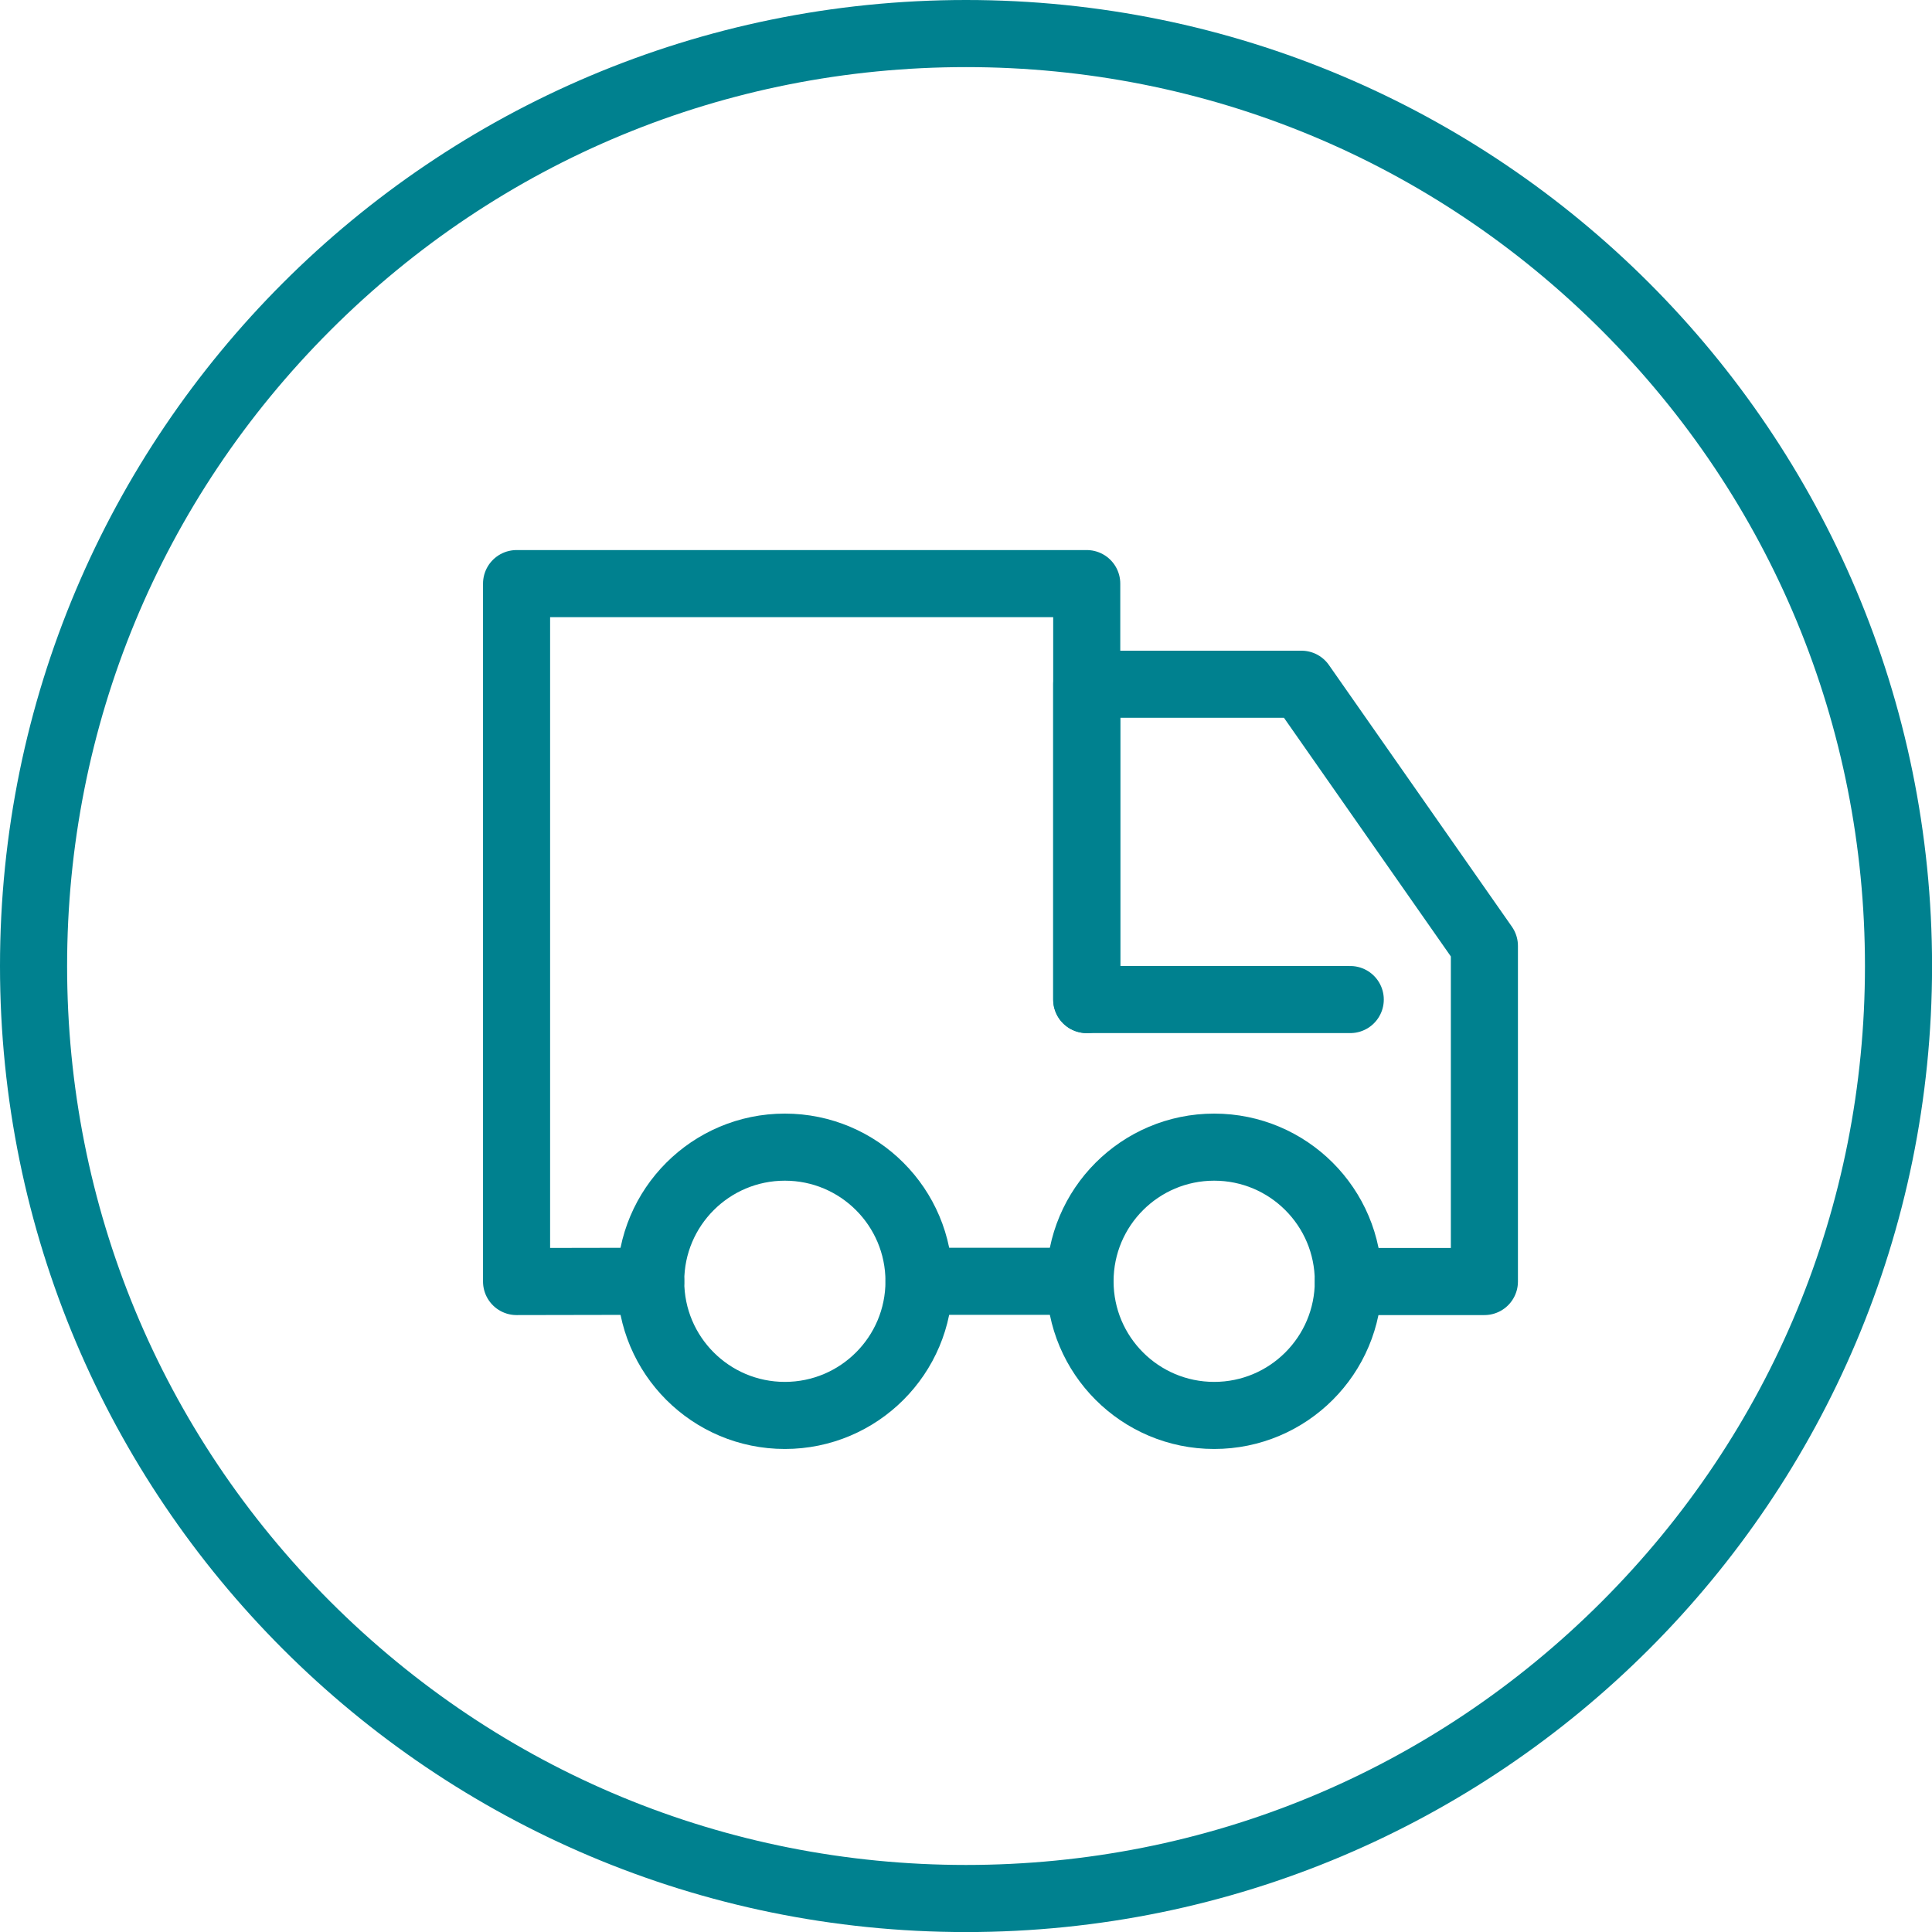 <?xml version="1.0" encoding="utf-8"?>
<!-- Generator: Adobe Illustrator 26.0.3, SVG Export Plug-In . SVG Version: 6.00 Build 0)  -->
<svg version="1.1" xmlns="http://www.w3.org/2000/svg" xmlns:xlink="http://www.w3.org/1999/xlink" x="0px" y="0px"
	 viewBox="0 0 311.81 311.81" style="enable-background:new 0 0 311.81 311.81;" xml:space="preserve">
<style type="text/css">
	.st0{fill:#00818F;}
	.st1{fill:none;stroke:#00818F;stroke-width:10.827;stroke-miterlimit:10;}
	.st2{fill:none;stroke:#00818F;stroke-width:10.827;stroke-linecap:round;stroke-linejoin:round;stroke-miterlimit:10;}
	.st3{fill:none;stroke:#00818F;stroke-width:10.827;stroke-linecap:round;stroke-miterlimit:10;}
</style>
<g id="truck">
	<g>
		<path class="st0" d="M155.91,10.83c38.75,0,75.18,15.09,102.59,42.49c27.4,27.4,42.49,63.83,42.49,102.59
			s-15.09,75.18-42.49,102.59c-27.4,27.4-63.83,42.49-102.59,42.49s-75.18-15.09-102.59-42.49c-27.4-27.4-42.49-63.83-42.49-102.59
			S25.92,80.72,53.32,53.32C80.72,25.92,117.15,10.83,155.91,10.83 M155.91,0C69.8,0,0,69.8,0,155.91s69.8,155.91,155.91,155.91
			s155.91-69.8,155.91-155.91S242.01,0,155.91,0L155.91,0z"/>
	</g>
	<circle class="st1" cx="126.67" cy="206.79" r="21.65"/>
	<circle class="st1" cx="195.96" cy="206.79" r="21.65"/>
	<polyline class="st2" points="105.02,206.79 83.37,206.83 83.37,94.19 175.39,94.19 175.39,161.32 	"/>
	<polyline class="st2" points="217.62,206.83 239.57,206.83 239.57,152.66 210.04,110.43 175.39,110.43 175.39,161.32 
		217.92,161.32 	"/>
	<line class="st3" x1="148.33" y1="206.79" x2="174.31" y2="206.79"/>
</g>
<g id="Layer_1">
</g>
</svg>
